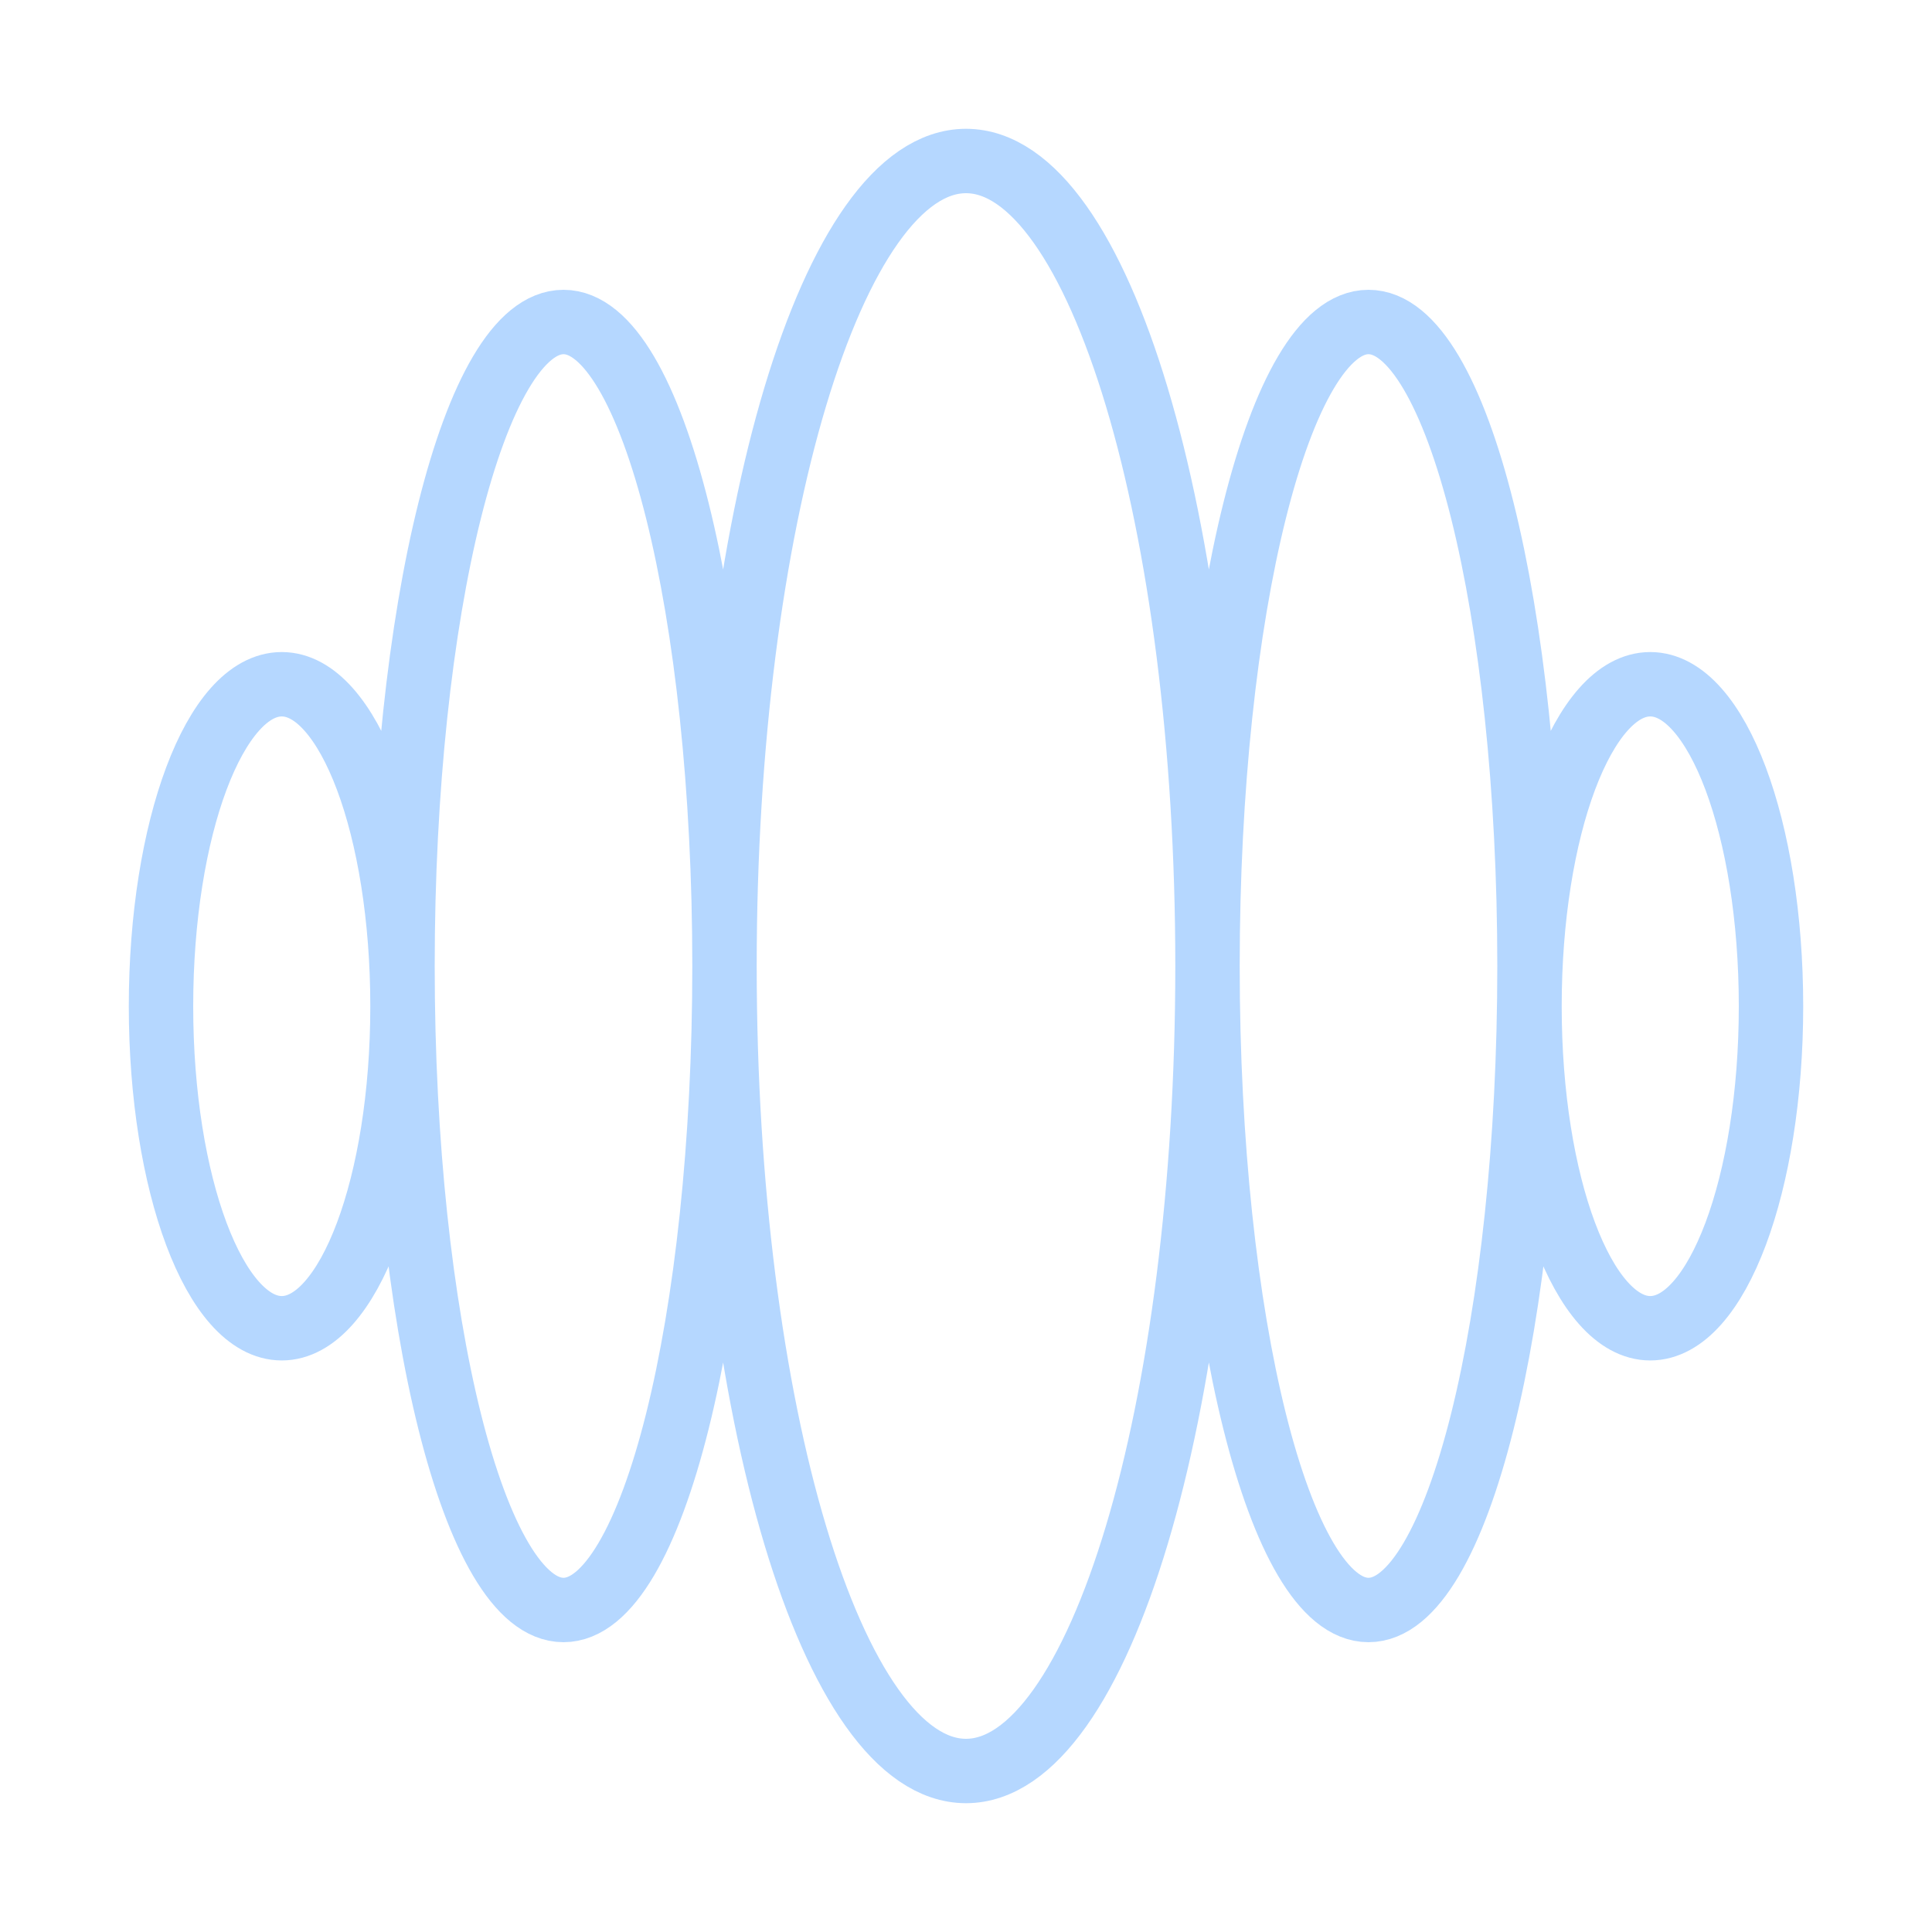 <svg width="60" height="60" viewBox="0 0 60 60" fill="none" xmlns="http://www.w3.org/2000/svg"><path d="M37.5 30c0 13.807-3.358 25-7.5 25-4.142 0-7.5-11.193-7.5-25m15 0c0-13.808-3.358-25-7.5-25-4.142 0-7.5 11.192-7.5 25m15 0c0-11.046 2.237-20 5-20s5 8.954 5 20-2.237 20-5 20-5-8.954-5-20zm-15 0c0 11.046-2.238 20-5 20s-5-8.954-5-20 2.238-20 5-20 5 8.954 5 20zm28.75 11.25c2.071 0 3.75-4.477 3.75-10s-1.679-10-3.75-10c-2.071 0-3.75 4.477-3.75 10s1.679 10 3.75 10zm-42.5 0c2.071 0 3.75-4.477 3.75-10s-1.679-10-3.75-10c-2.071 0-3.75 4.477-3.75 10s1.679 10 3.75 10z" stroke="#B5D7FF" stroke-width="2" stroke-linecap="round" stroke-linejoin="round"/></svg>
